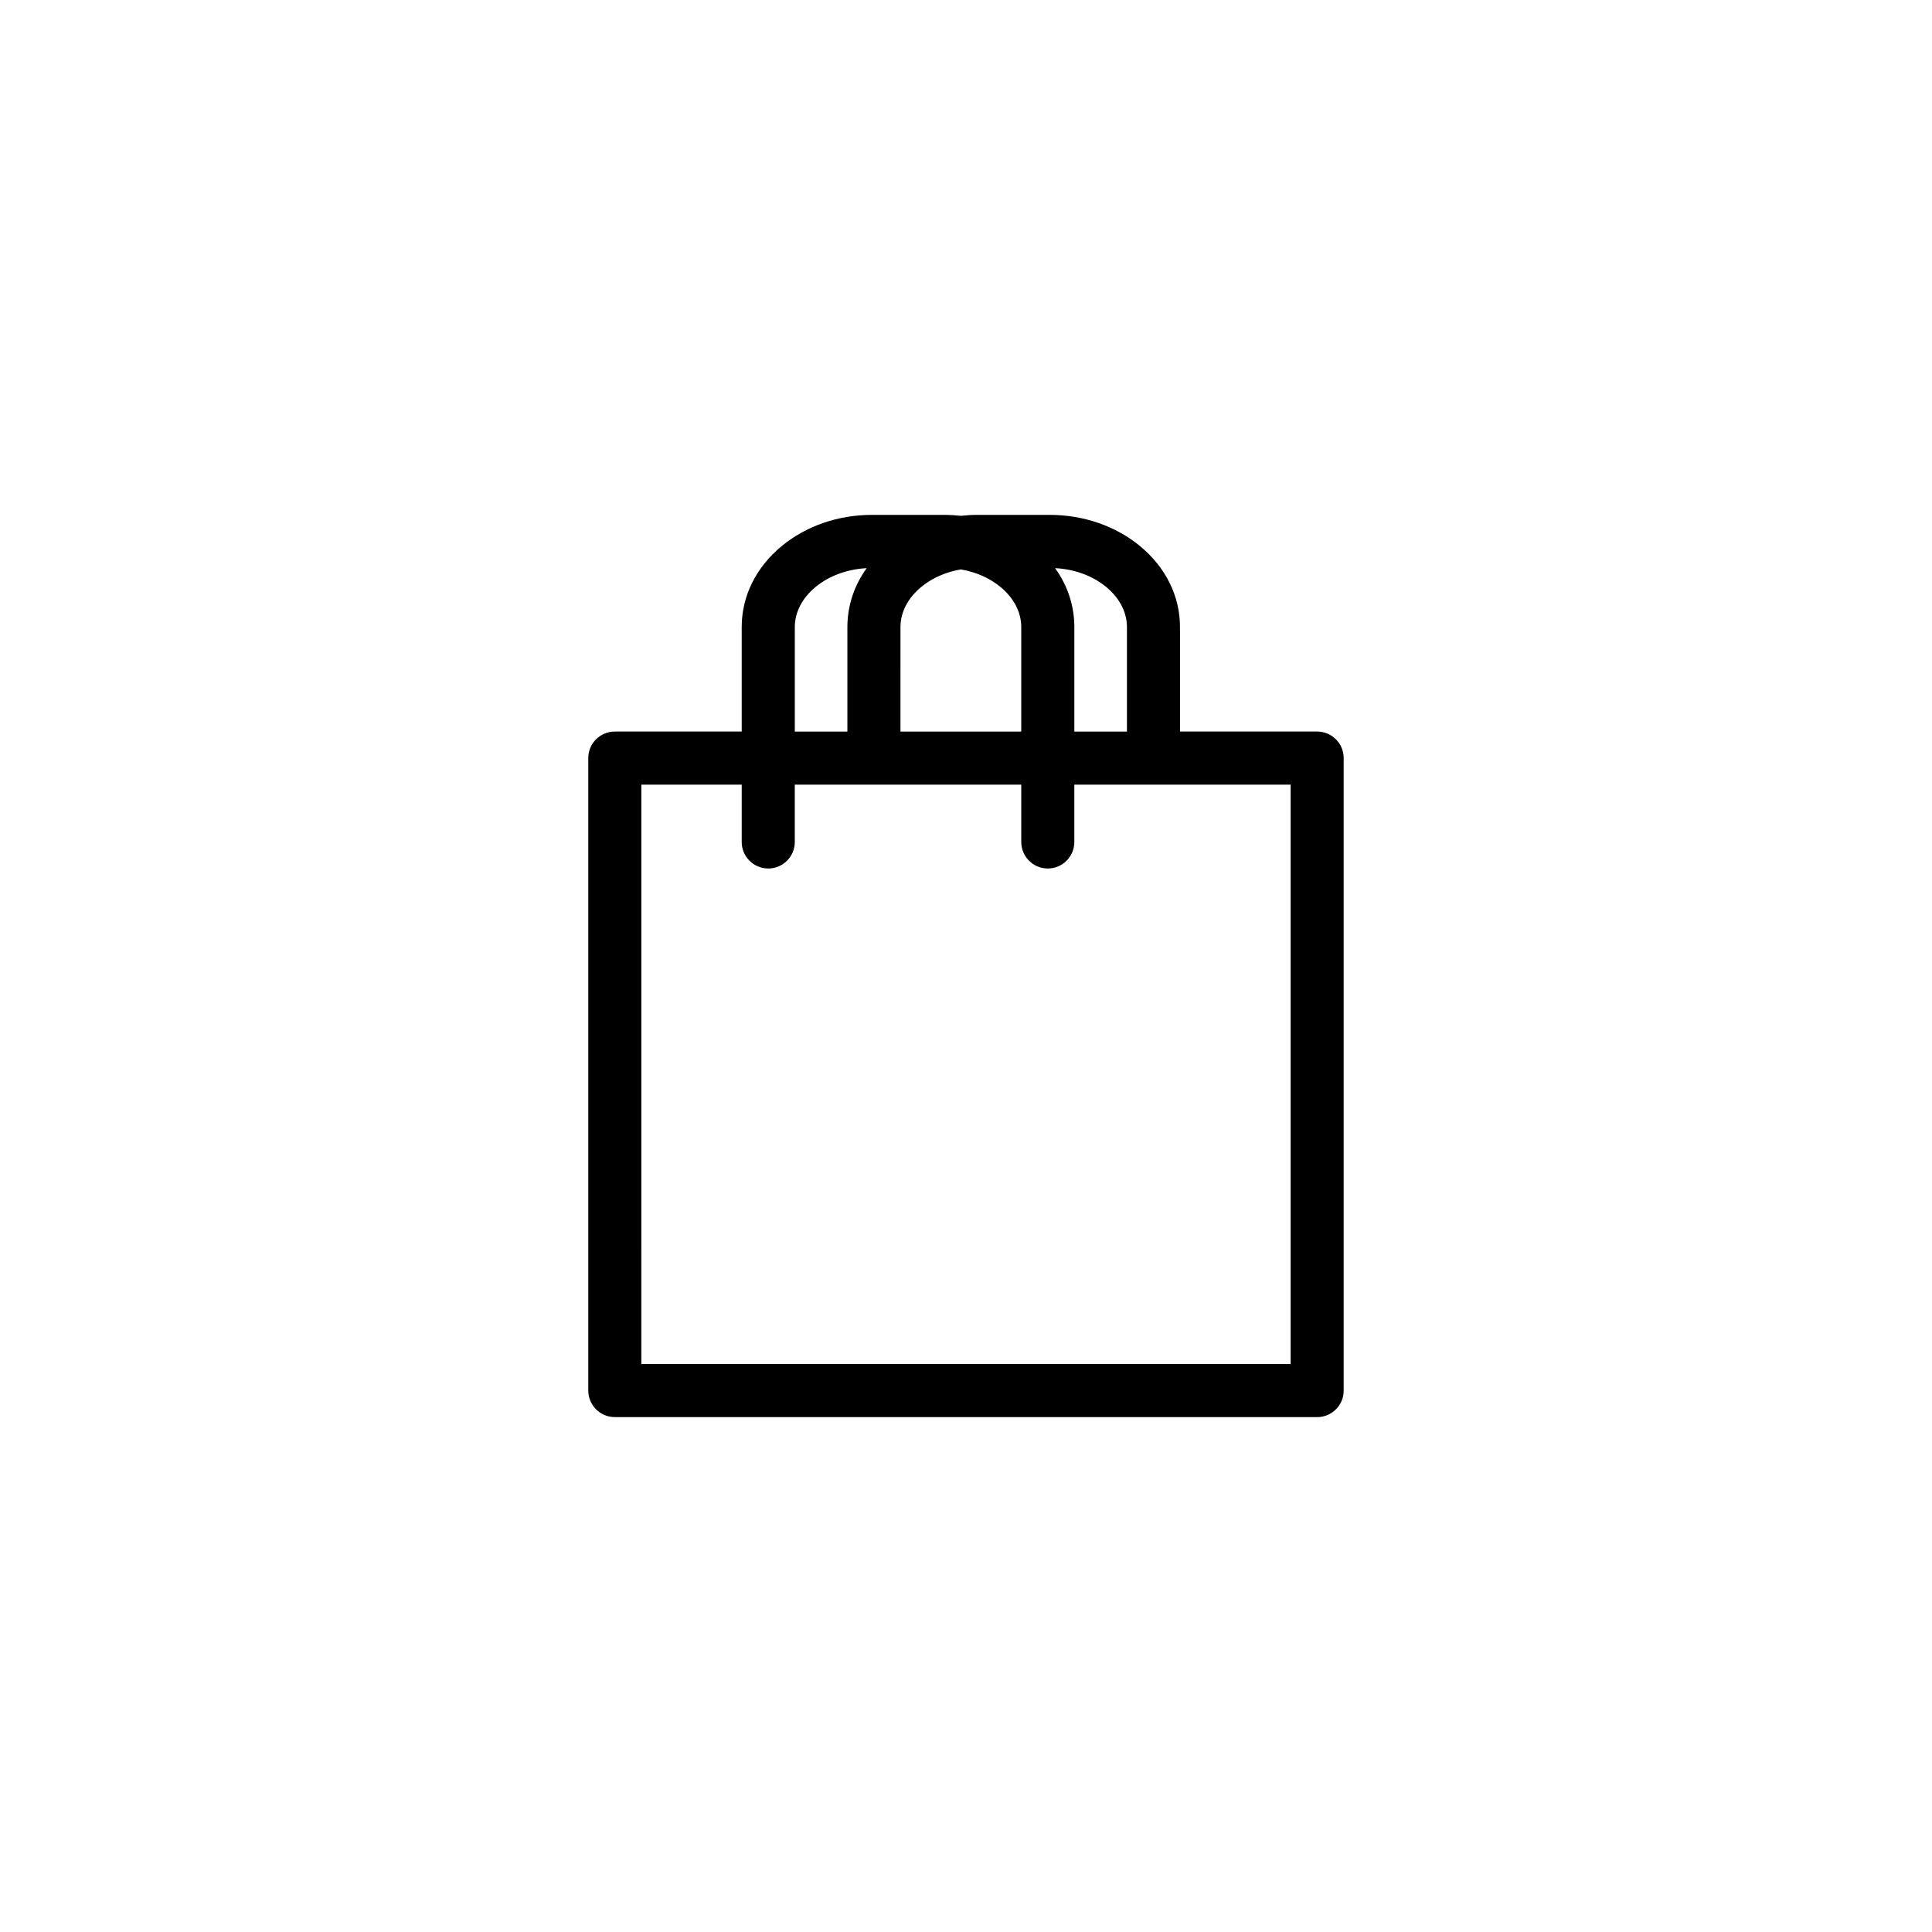 <?xml version="1.0" encoding="UTF-8"?>
<!-- Uploaded to: ICON Repo, www.svgrepo.com, Generator: ICON Repo Mixer Tools -->
<svg fill="#000000" width="800px" height="800px" version="1.1" viewBox="144 144 512 512" xmlns="http://www.w3.org/2000/svg">
 <path d="m306.93 519.55h186.13c3.883 0 7.031-3.148 7.031-7.031v-167.62c0-3.883-3.148-7.031-7.031-7.031h-36.352v-27.695c0-8.195-3.769-15.824-10.609-21.469-6.453-5.32-14.949-8.254-23.922-8.254h-19.086c-1.5 0-2.992 0.086-4.457 0.246-1.473-0.16-2.957-0.246-4.457-0.246h-19.086c-8.973 0-17.473 2.934-23.922 8.254-6.84 5.648-10.609 13.27-10.609 21.469v27.695h-33.633c-3.883 0-7.031 3.148-7.031 7.031v167.61c0.004 3.887 3.152 7.035 7.031 7.035zm135.72-209.37v27.695l-13.938-0.004v-27.695c0-5.629-1.773-10.984-5.098-15.613 5.168 0.273 9.934 2.019 13.543 4.992 3.543 2.93 5.492 6.699 5.492 10.625zm-60.016 0c0-3.926 1.949-7.691 5.496-10.621 2.891-2.383 6.523-3.981 10.508-4.66 3.988 0.68 7.621 2.277 10.508 4.66 3.547 2.926 5.496 6.695 5.496 10.621v27.695h-32.012zm-28 0c0-3.926 1.949-7.691 5.496-10.621 3.606-2.973 8.375-4.719 13.543-4.992-3.324 4.629-5.106 9.984-5.106 15.613v27.695h-13.934zm-40.672 41.754h26.602v15.195c0 3.883 3.148 7.031 7.031 7.031 3.883 0 7.031-3.148 7.031-7.031v-15.195h60.02v15.195c0 3.883 3.148 7.031 7.031 7.031 3.883 0 7.031-3.148 7.031-7.031v-15.195h57.32v153.55h-172.07z"/>
</svg>